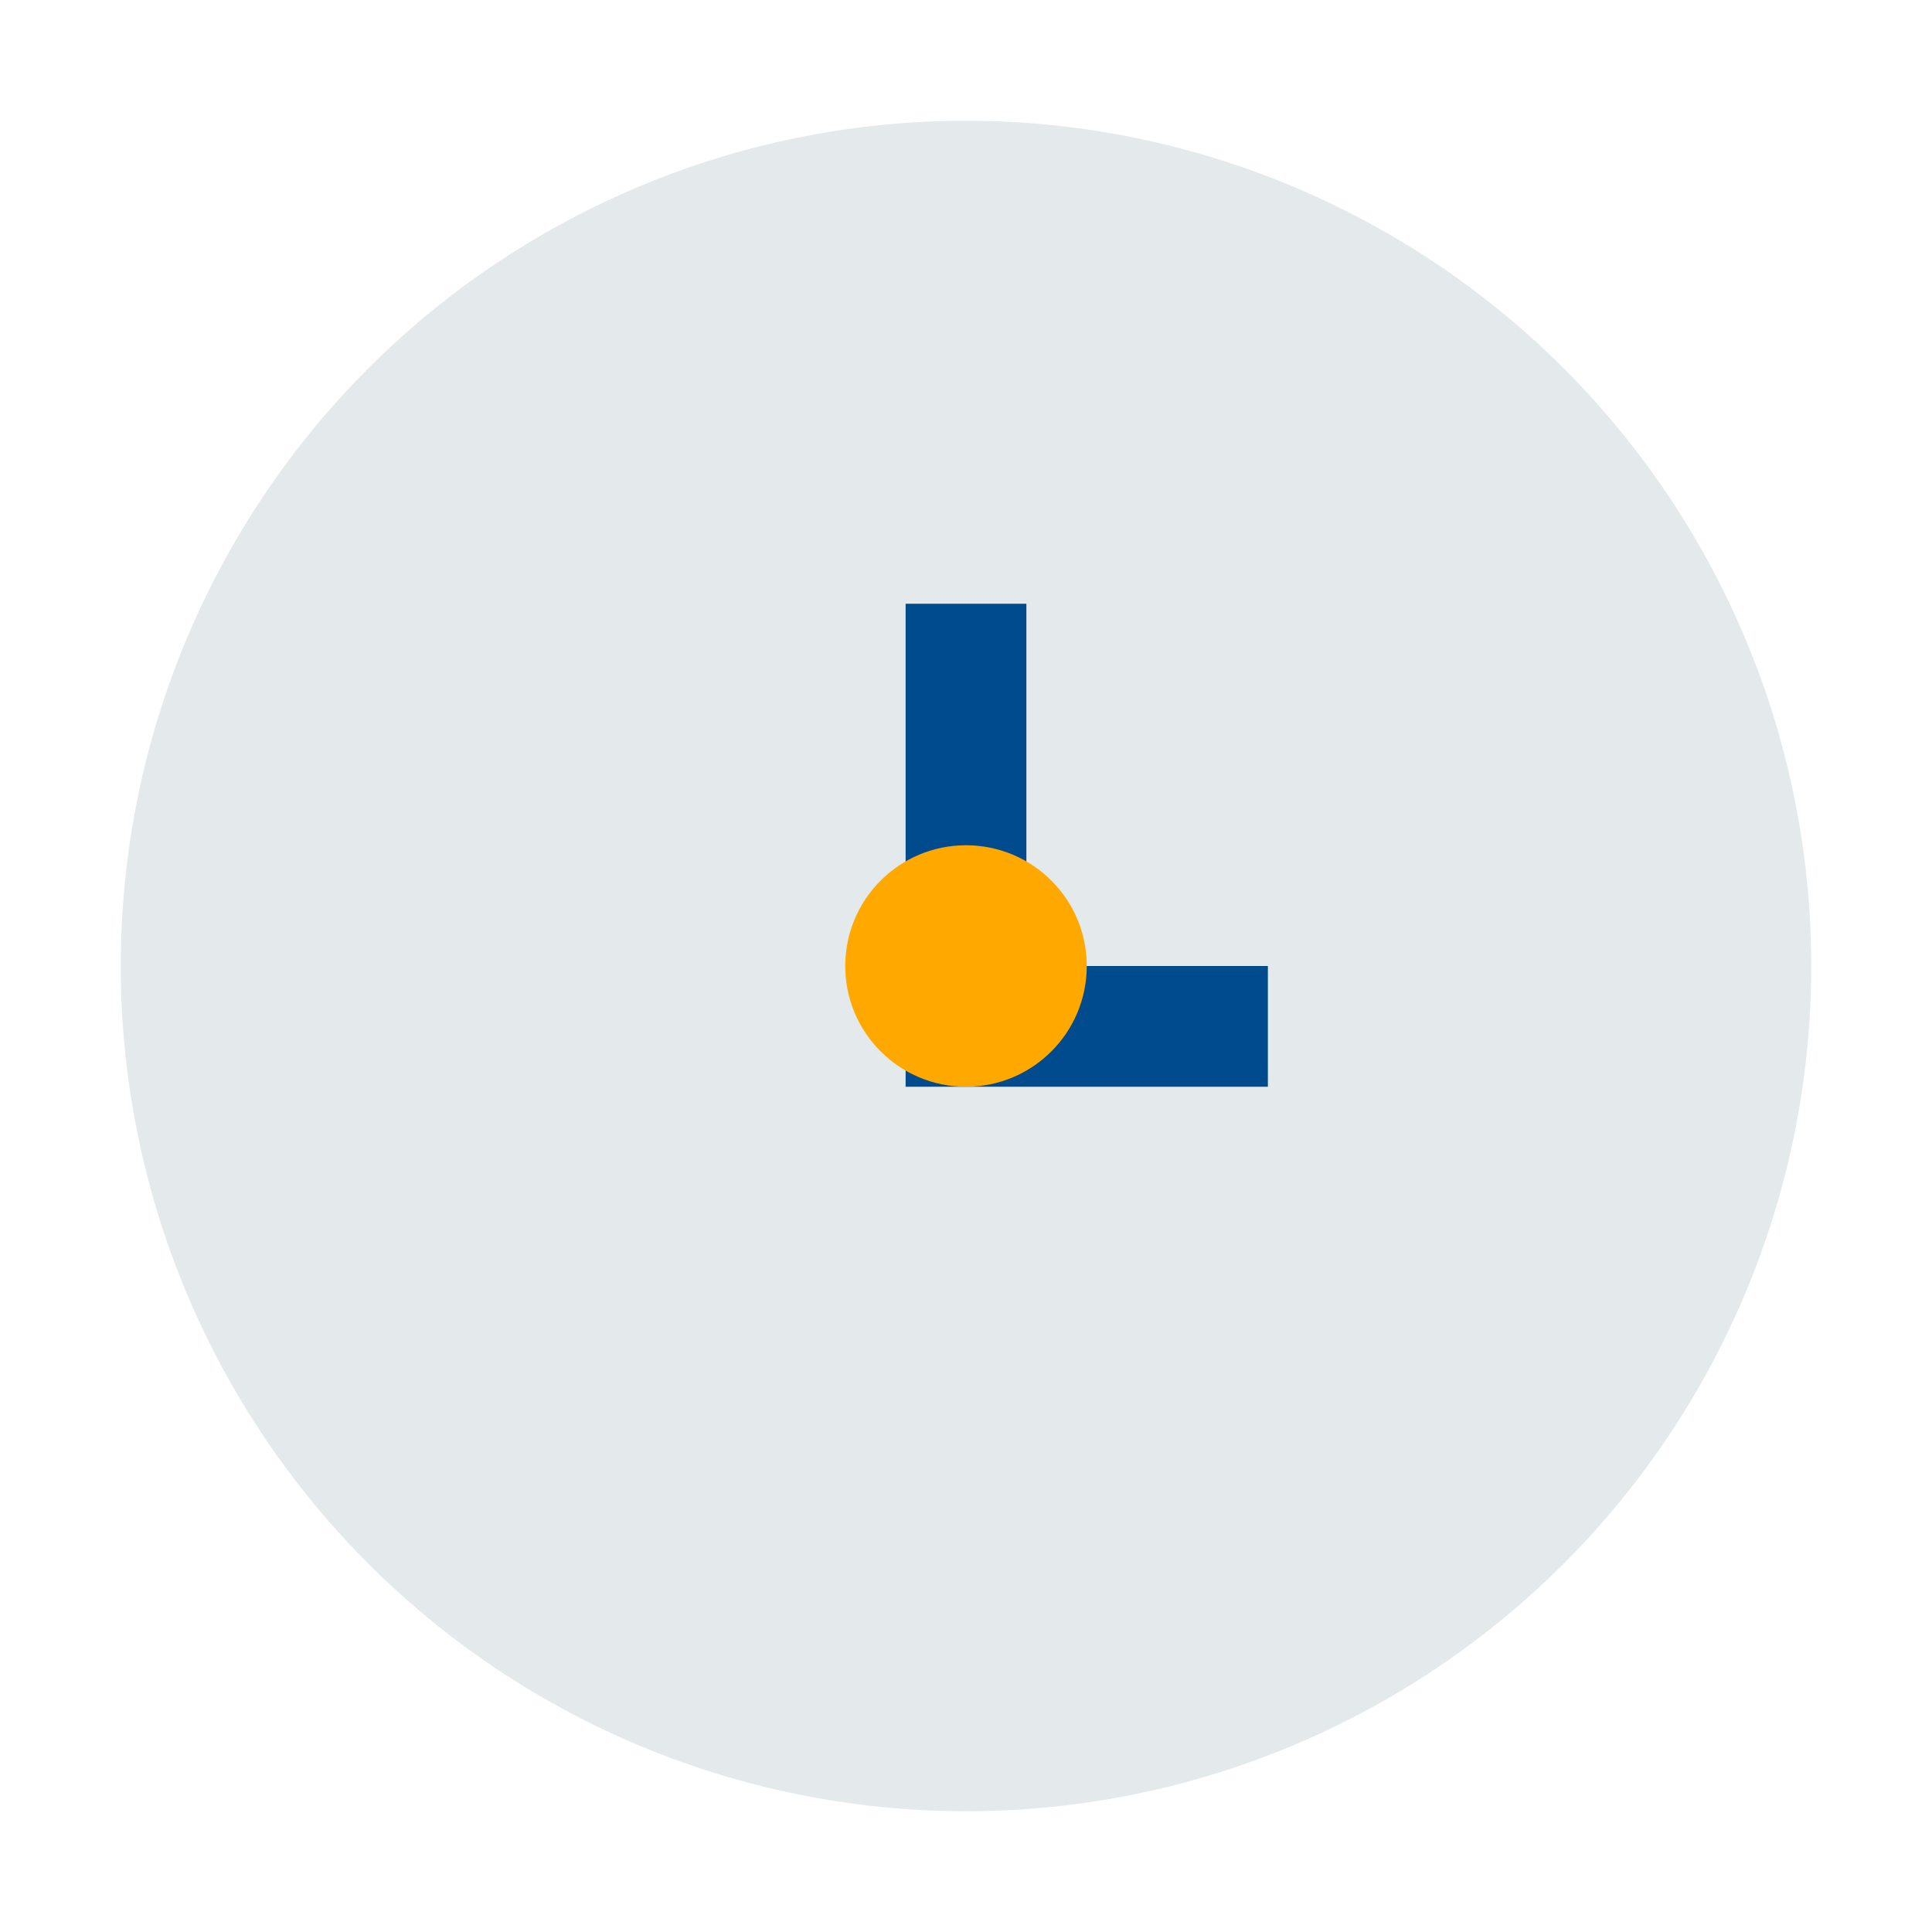 <?xml version="1.0" encoding="UTF-8"?>
<svg xmlns="http://www.w3.org/2000/svg" width="32" height="32" viewBox="0 0 32 32"><circle cx="16" cy="16" r="14" fill="#E4E9EC"/><path d="M16 10v7h5" stroke="#004B8D" stroke-width="2" fill="none"/><circle cx="16" cy="16" r="2" fill="#FFA800"/></svg>